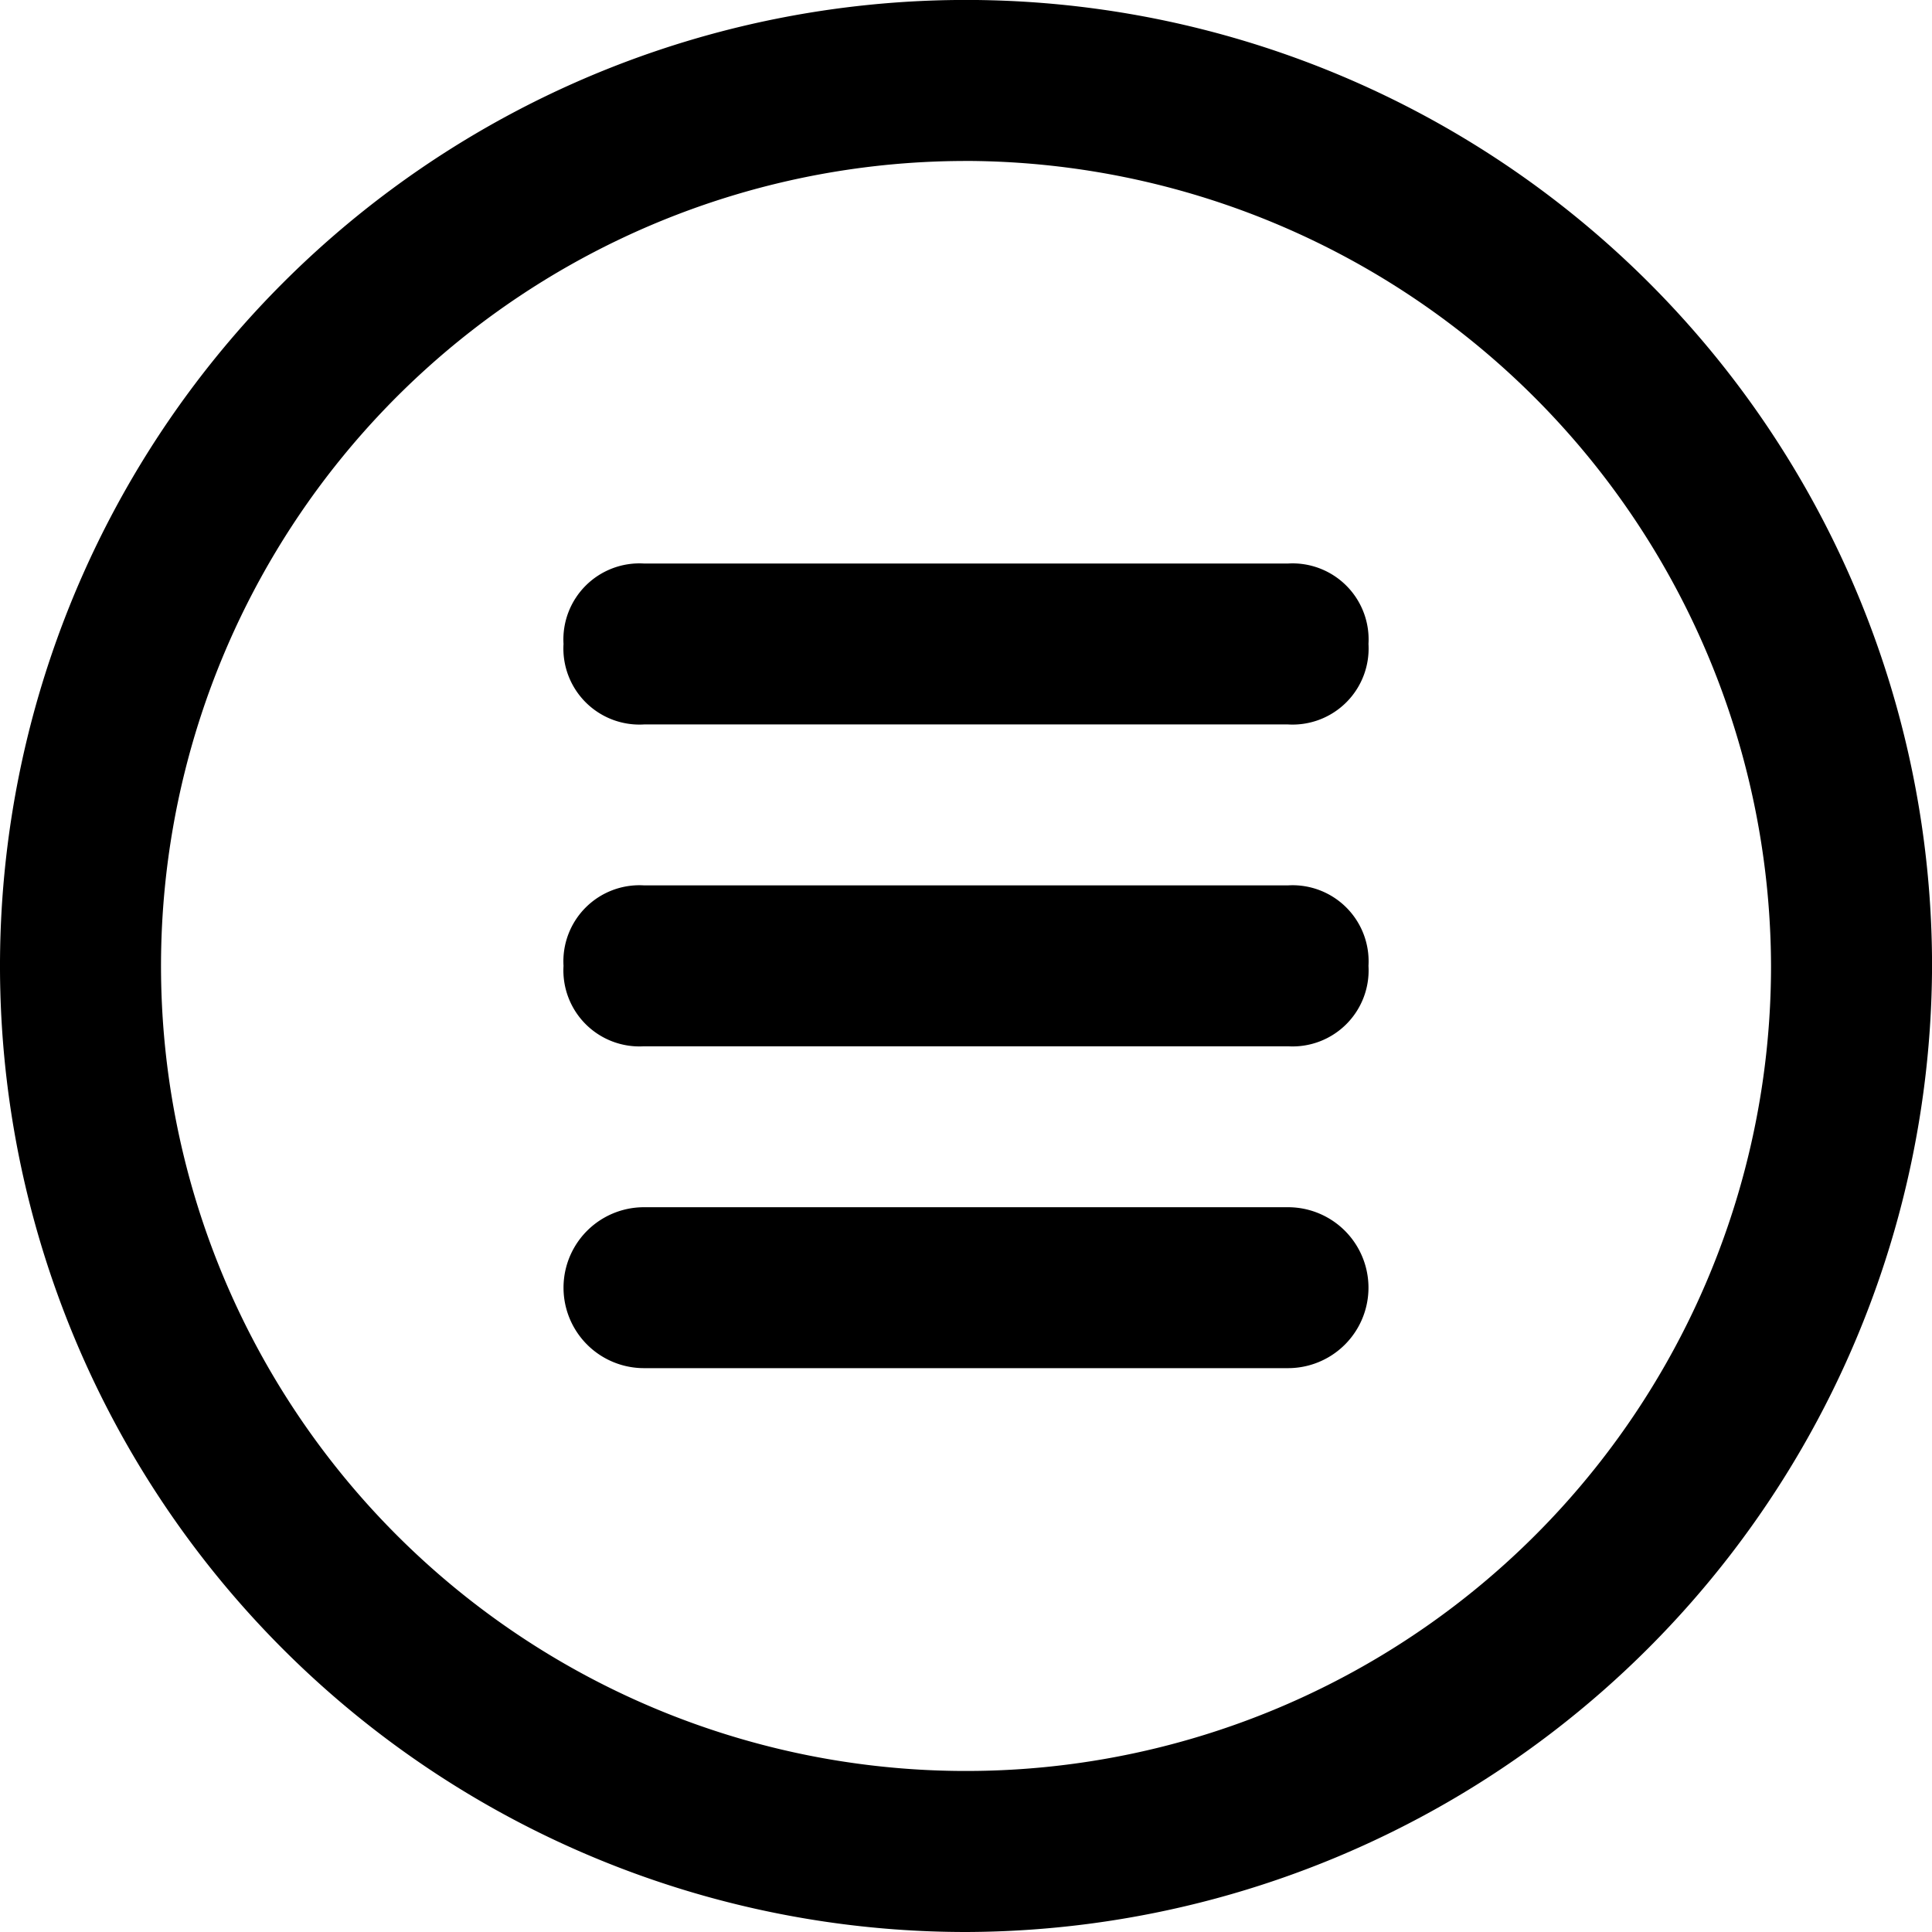 <svg id="Component_1_1" data-name="Component 1 – 1" xmlns="http://www.w3.org/2000/svg" width="40.819" height="40.819" viewBox="0 0 40.819 40.819">
  <path id="Path_4" data-name="Path 4" d="M20.41,40.819a20.41,20.41,0,1,1,20.41-20.41A20.47,20.47,0,0,1,20.41,40.819Zm0-37.418A17.008,17.008,0,1,0,37.418,20.41,17.058,17.058,0,0,0,20.41,3.4Z"/>
  <path id="Path_5" data-name="Path 5" d="M22.307,10.4H8.7A1.607,1.607,0,0,1,7,8.7,1.607,1.607,0,0,1,8.7,7H22.307a1.607,1.607,0,0,1,1.7,1.7A1.607,1.607,0,0,1,22.307,10.4Zm0,6.8H8.7A1.607,1.607,0,0,1,7,15.5a1.607,1.607,0,0,1,1.7-1.7H22.307a1.607,1.607,0,0,1,1.7,1.7A1.607,1.607,0,0,1,22.307,17.2Zm0,6.8H8.7a1.7,1.7,0,1,1,0-3.4H22.307a1.7,1.7,0,1,1,0,3.4Z" transform="translate(4.906 4.906)"/>
</svg>
